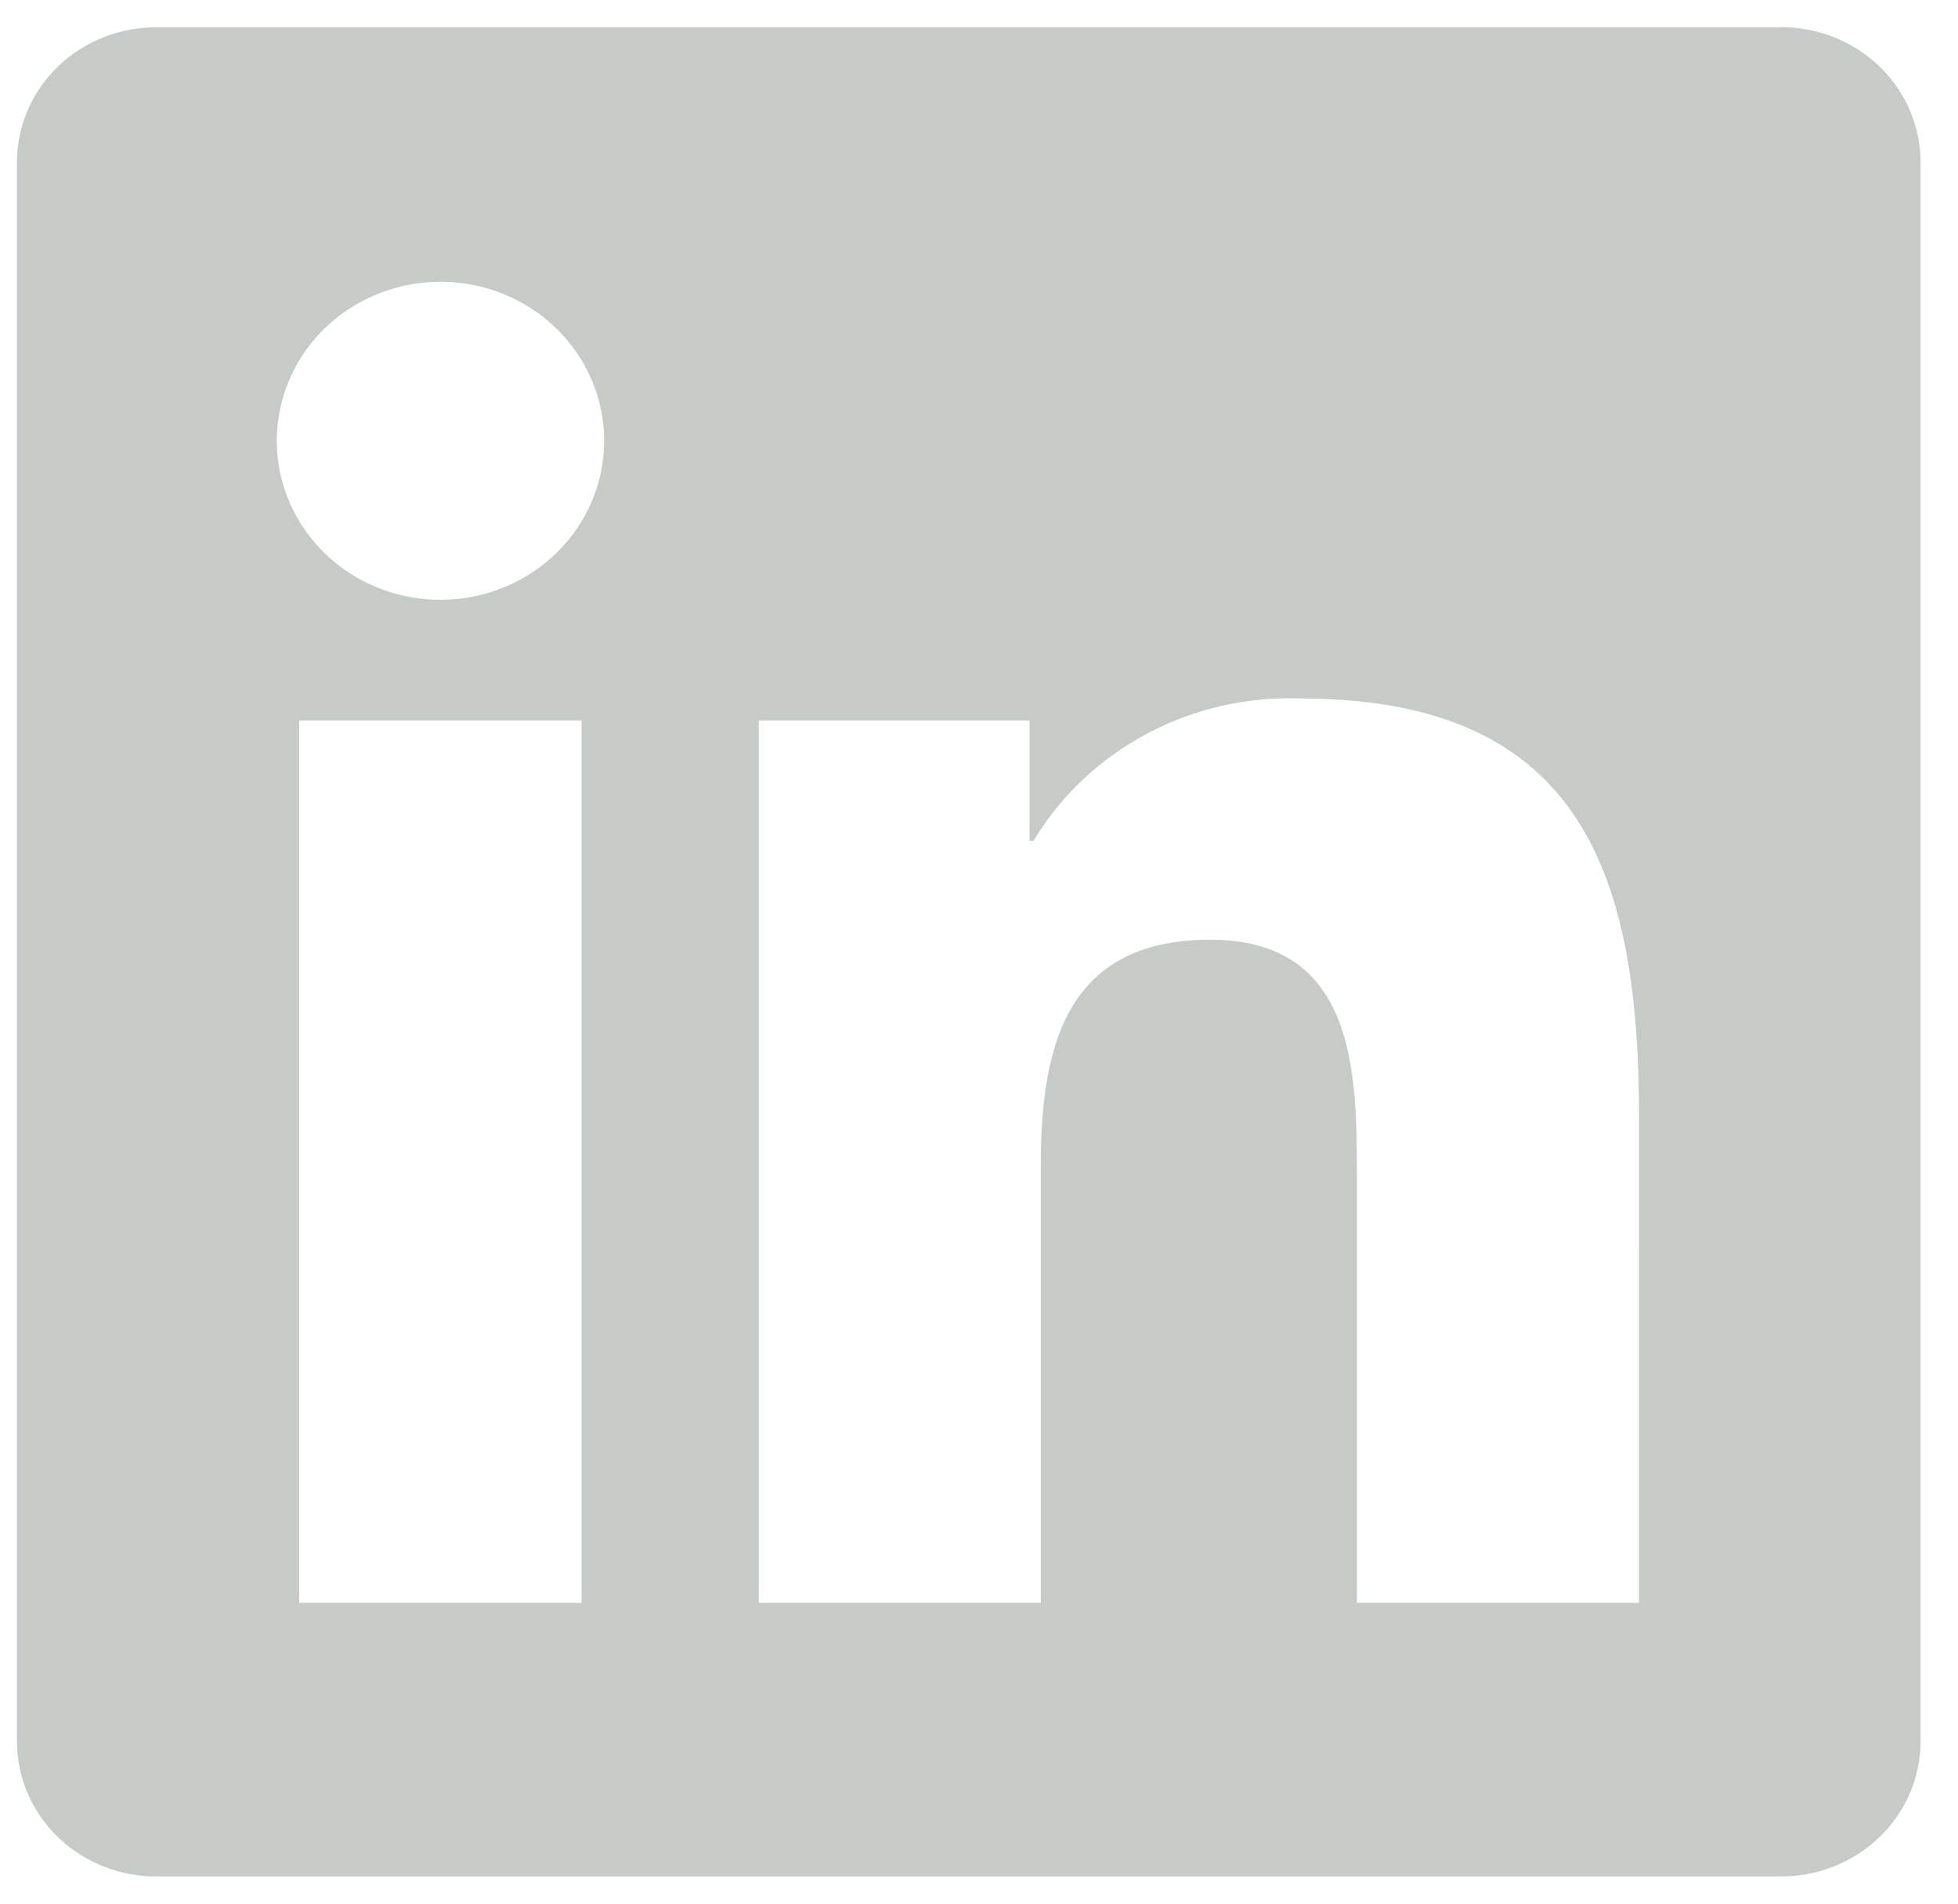 <svg width="36" height="35" viewBox="0 0 36 35" fill="none" xmlns="http://www.w3.org/2000/svg">
<path d="M30.134 29.47H24.948V21.581C24.948 19.699 24.913 17.277 22.251 17.277C19.55 17.277 19.136 19.327 19.136 21.444V29.47H13.95V13.246H18.929V15.463H18.999C19.497 14.635 20.217 13.954 21.082 13.493C21.947 13.031 22.924 12.806 23.911 12.842C29.167 12.842 30.136 16.201 30.136 20.57L30.134 29.47ZM8.099 11.028C7.504 11.028 6.922 10.857 6.427 10.536C5.932 10.214 5.546 9.758 5.318 9.224C5.09 8.689 5.031 8.102 5.147 7.534C5.263 6.967 5.549 6.446 5.97 6.037C6.391 5.628 6.927 5.35 7.511 5.237C8.095 5.124 8.7 5.182 9.25 5.403C9.8 5.624 10.27 5.999 10.6 6.48C10.931 6.96 11.108 7.526 11.108 8.104C11.108 8.488 11.03 8.868 10.879 9.223C10.728 9.577 10.506 9.9 10.227 10.171C9.947 10.443 9.616 10.658 9.251 10.805C8.885 10.952 8.494 11.028 8.099 11.028ZM10.692 29.47H5.501V13.246H10.692V29.47ZM32.719 0.502H2.895C2.218 0.495 1.565 0.749 1.081 1.208C0.597 1.668 0.32 2.295 0.312 2.953V32.046C0.32 32.704 0.596 33.332 1.081 33.792C1.565 34.252 2.217 34.507 2.895 34.5H32.719C33.398 34.508 34.052 34.254 34.538 33.794C35.024 33.334 35.303 32.706 35.312 32.046V2.951C35.302 2.292 35.024 1.664 34.538 1.204C34.051 0.745 33.397 0.492 32.719 0.5" fill="#C7CBC8"/>
</svg>
